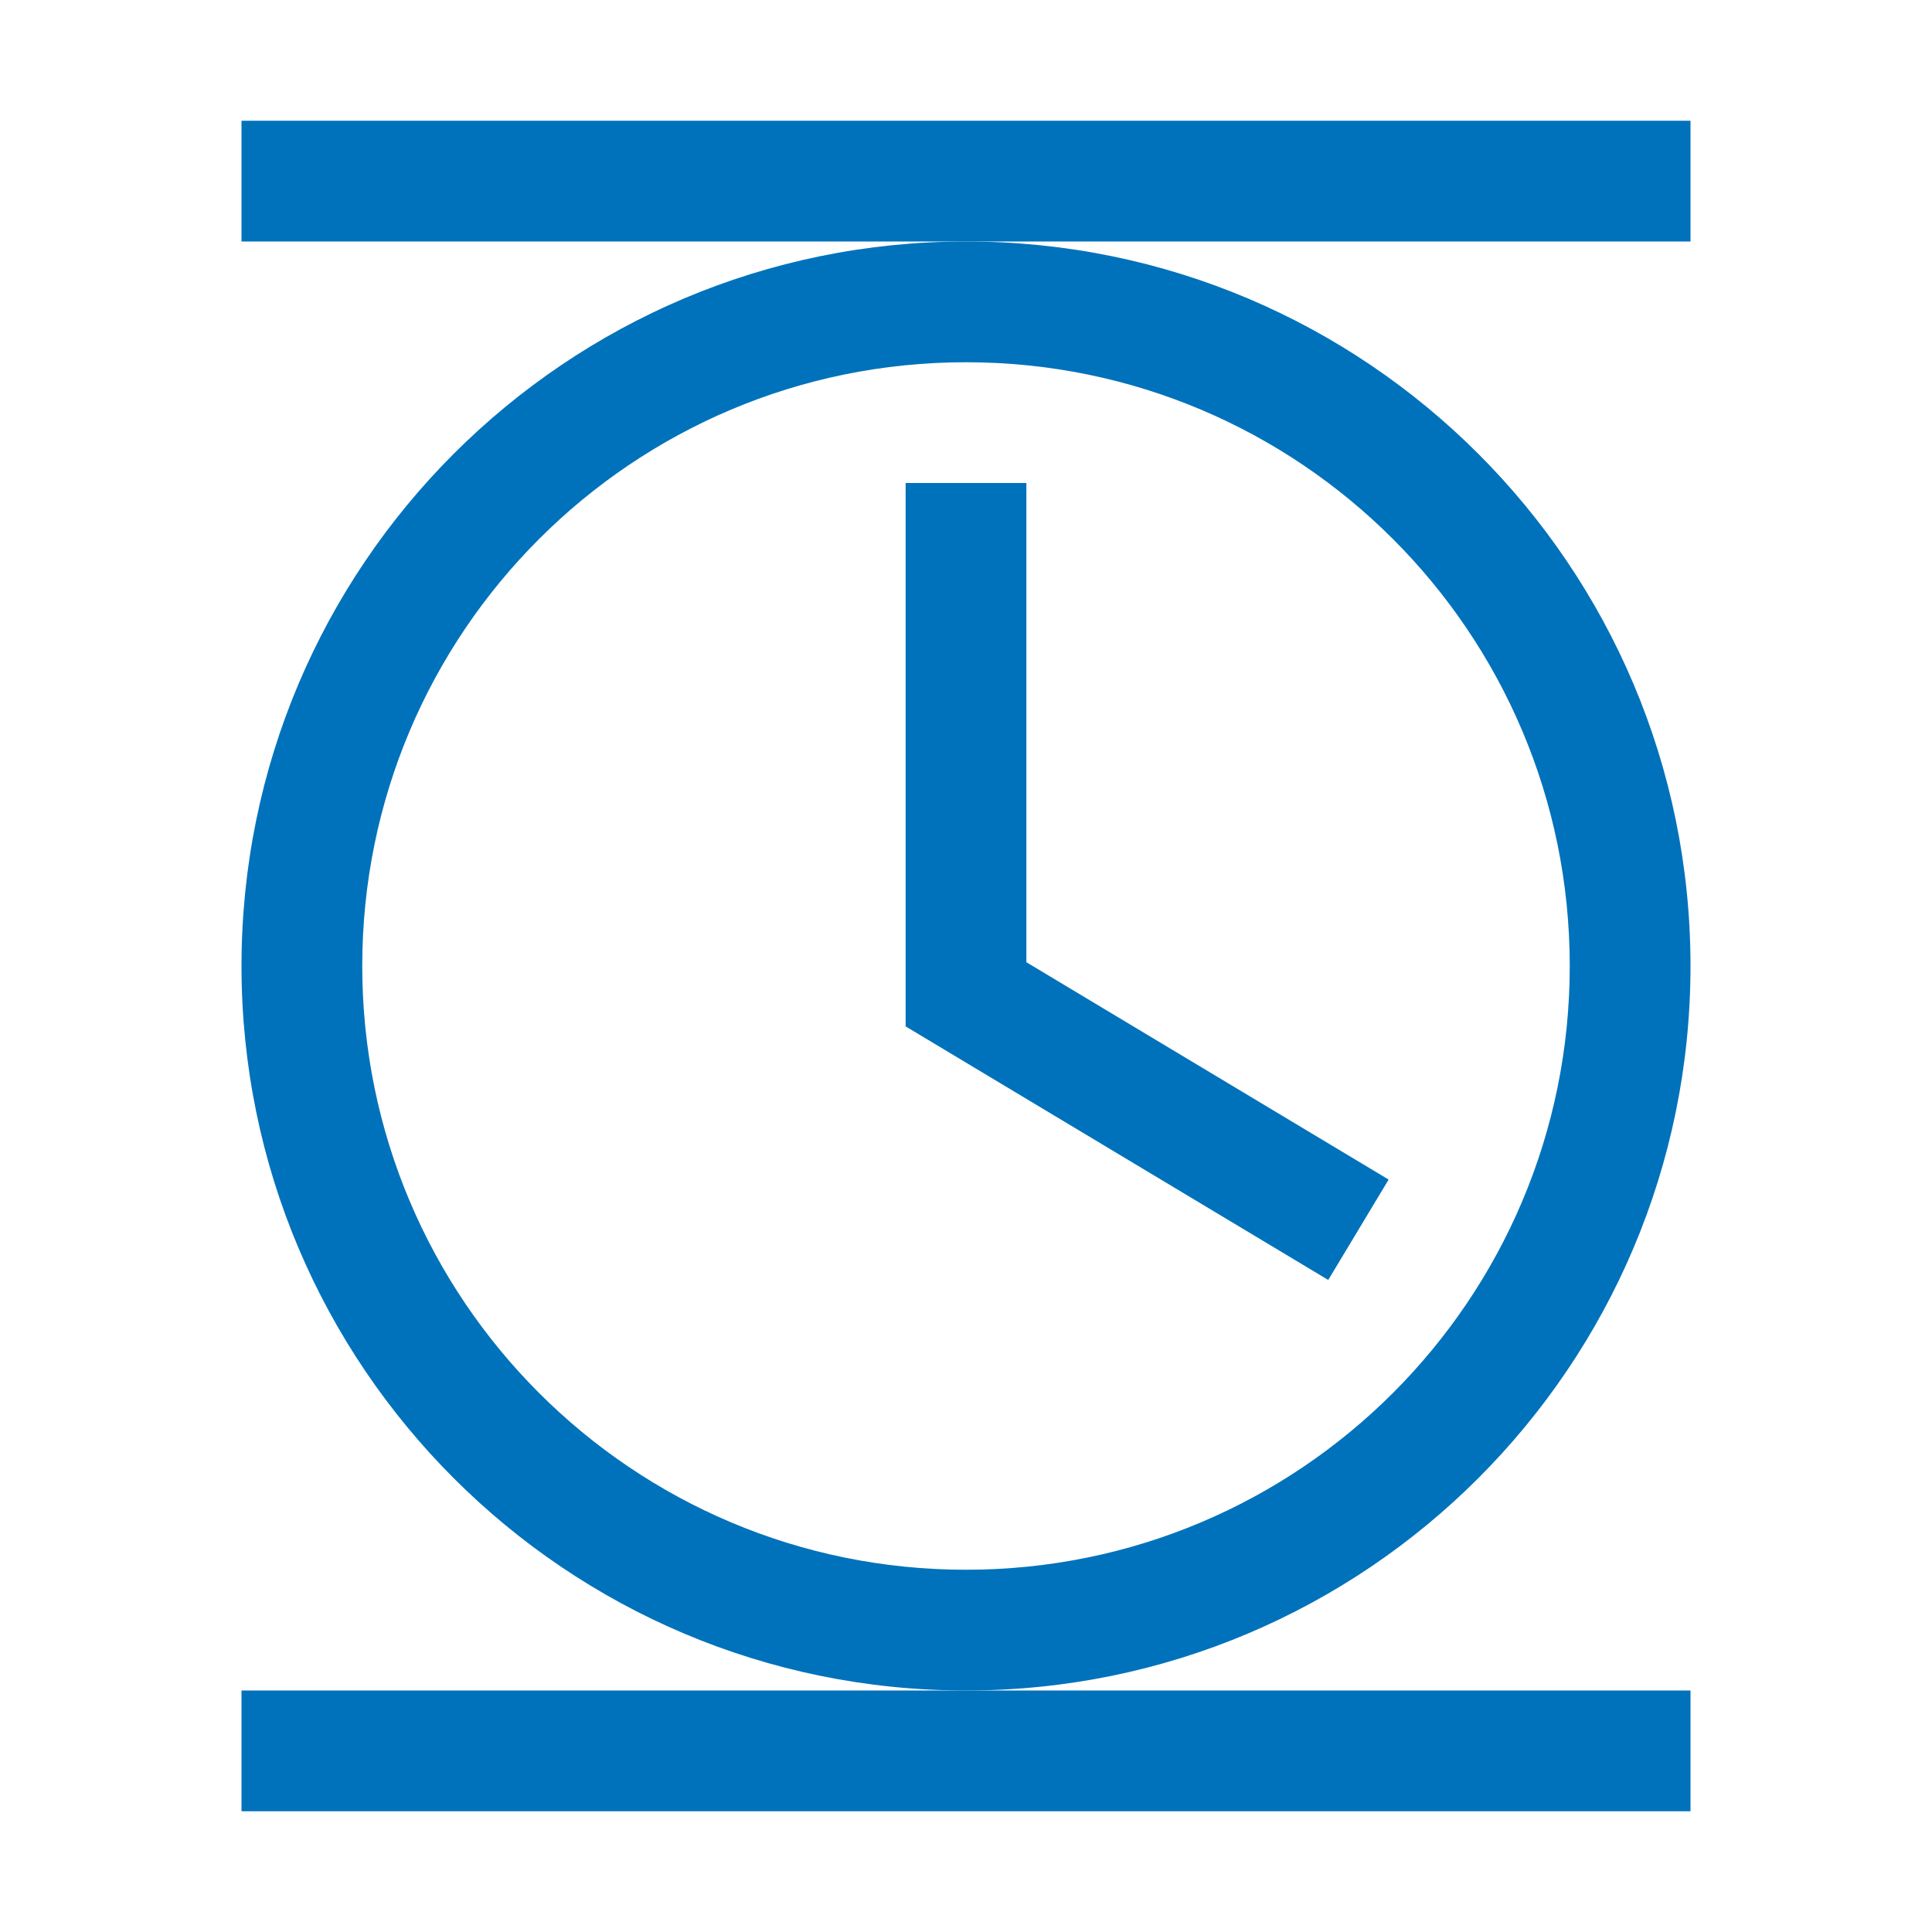 <svg xmlns="http://www.w3.org/2000/svg" viewBox="0 0 512 512"><path d="M256 64C150 64 64 150 64 256s86 192 192 192 192-86 192-192S362 64 256 64zm0 32c88.4 0 160 71.6 160 160s-71.6 160-160 160S96 344.4 96 256 167.6 96 256 96zm-16 32v144l112 67.2 16-26.6-96-57.6V128h-32z" fill="#0072bb"/><path d="M448 32H64v32h384V32zm0 416H64v32h384v-32z" fill="#0072bb"/></svg> 